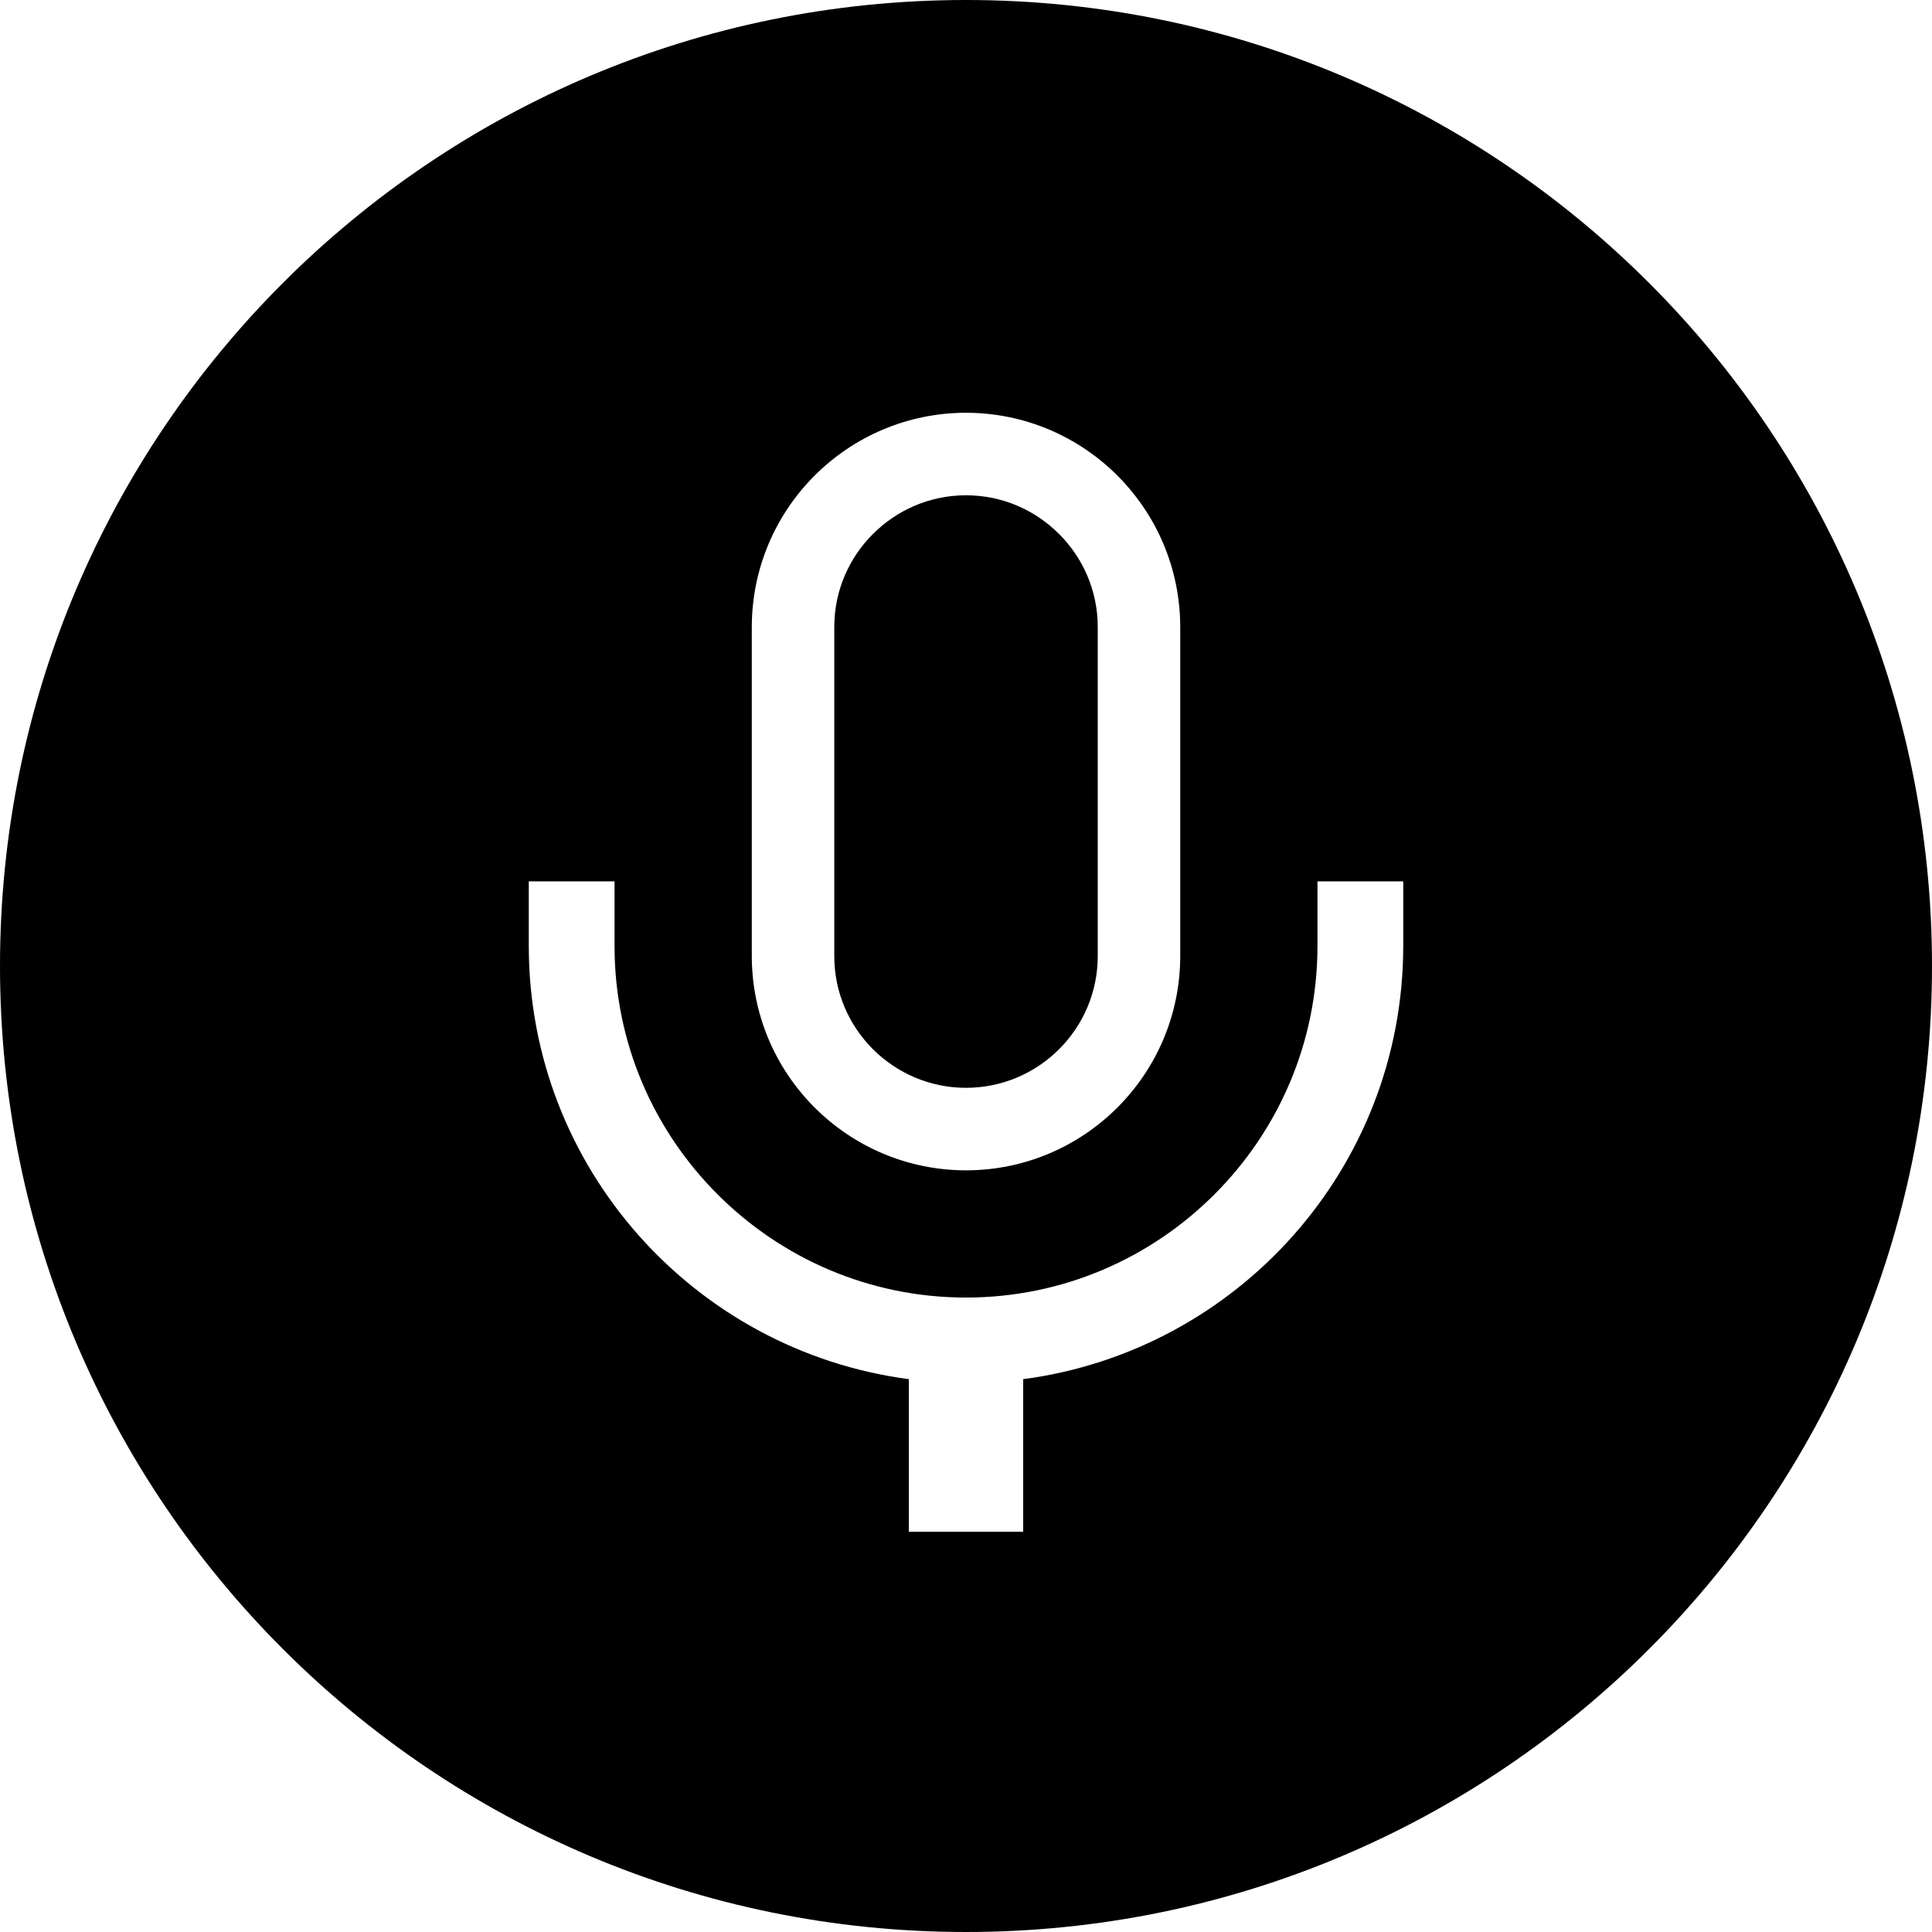 <?xml version="1.0" encoding="utf-8"?>

<!DOCTYPE svg PUBLIC "-//W3C//DTD SVG 1.1//EN" "http://www.w3.org/Graphics/SVG/1.1/DTD/svg11.dtd">

<svg height="800px" width="800px" version="1.1" id="_x32_" xmlns="http://www.w3.org/2000/svg" xmlns:xlink="http://www.w3.org/1999/xlink" 
	 viewBox="0 0 512 512"  xml:space="preserve">
<style type="text/css">
	.st0{fill:#000000;}
</style>
<g>
	<path class="st0" d="M256.004,288.287c9.643-0.017,18.307-3.902,24.663-10.23c6.349-6.361,10.242-15.033,10.246-24.688v-87.197
		c-0.004-9.639-3.897-18.311-10.246-24.656c-6.361-6.36-15.02-10.246-24.663-10.262c-9.644,0.016-18.304,3.902-24.668,10.262
		c-6.345,6.344-10.238,15.017-10.242,24.656v87.197c0.004,9.656,3.897,18.328,10.242,24.688
		C237.696,284.385,246.36,288.27,256.004,288.287z"/>
	<path class="st0" d="M256,0C114.614,0,0,114.614,0,256c0,141.385,114.614,256,256,256c141.385,0,256-114.615,256-256
		C512,114.614,397.385,0,256,0z M199.234,166.172c0.024-31.328,25.434-56.754,56.771-56.786
		c31.336,0.032,56.745,25.459,56.77,56.786v87.197c-0.024,31.344-25.438,56.754-56.77,56.786
		c-31.333-0.033-56.746-25.442-56.771-56.786V166.172z M371.872,250.713c-0.024,58.787-43.951,107.295-100.717,114.779v40.434
		h-30.303v-40.434c-56.766-7.484-100.701-55.992-100.721-114.779v-17.148h22.729v17.148c0.004,25.714,10.426,48.935,27.324,65.828
		c16.901,16.893,40.122,27.311,65.82,27.327c25.696-0.016,48.918-10.434,65.82-27.327c16.892-16.894,27.311-40.115,27.319-65.828
		v-17.148h22.73V250.713z"/>
</g>
</svg>